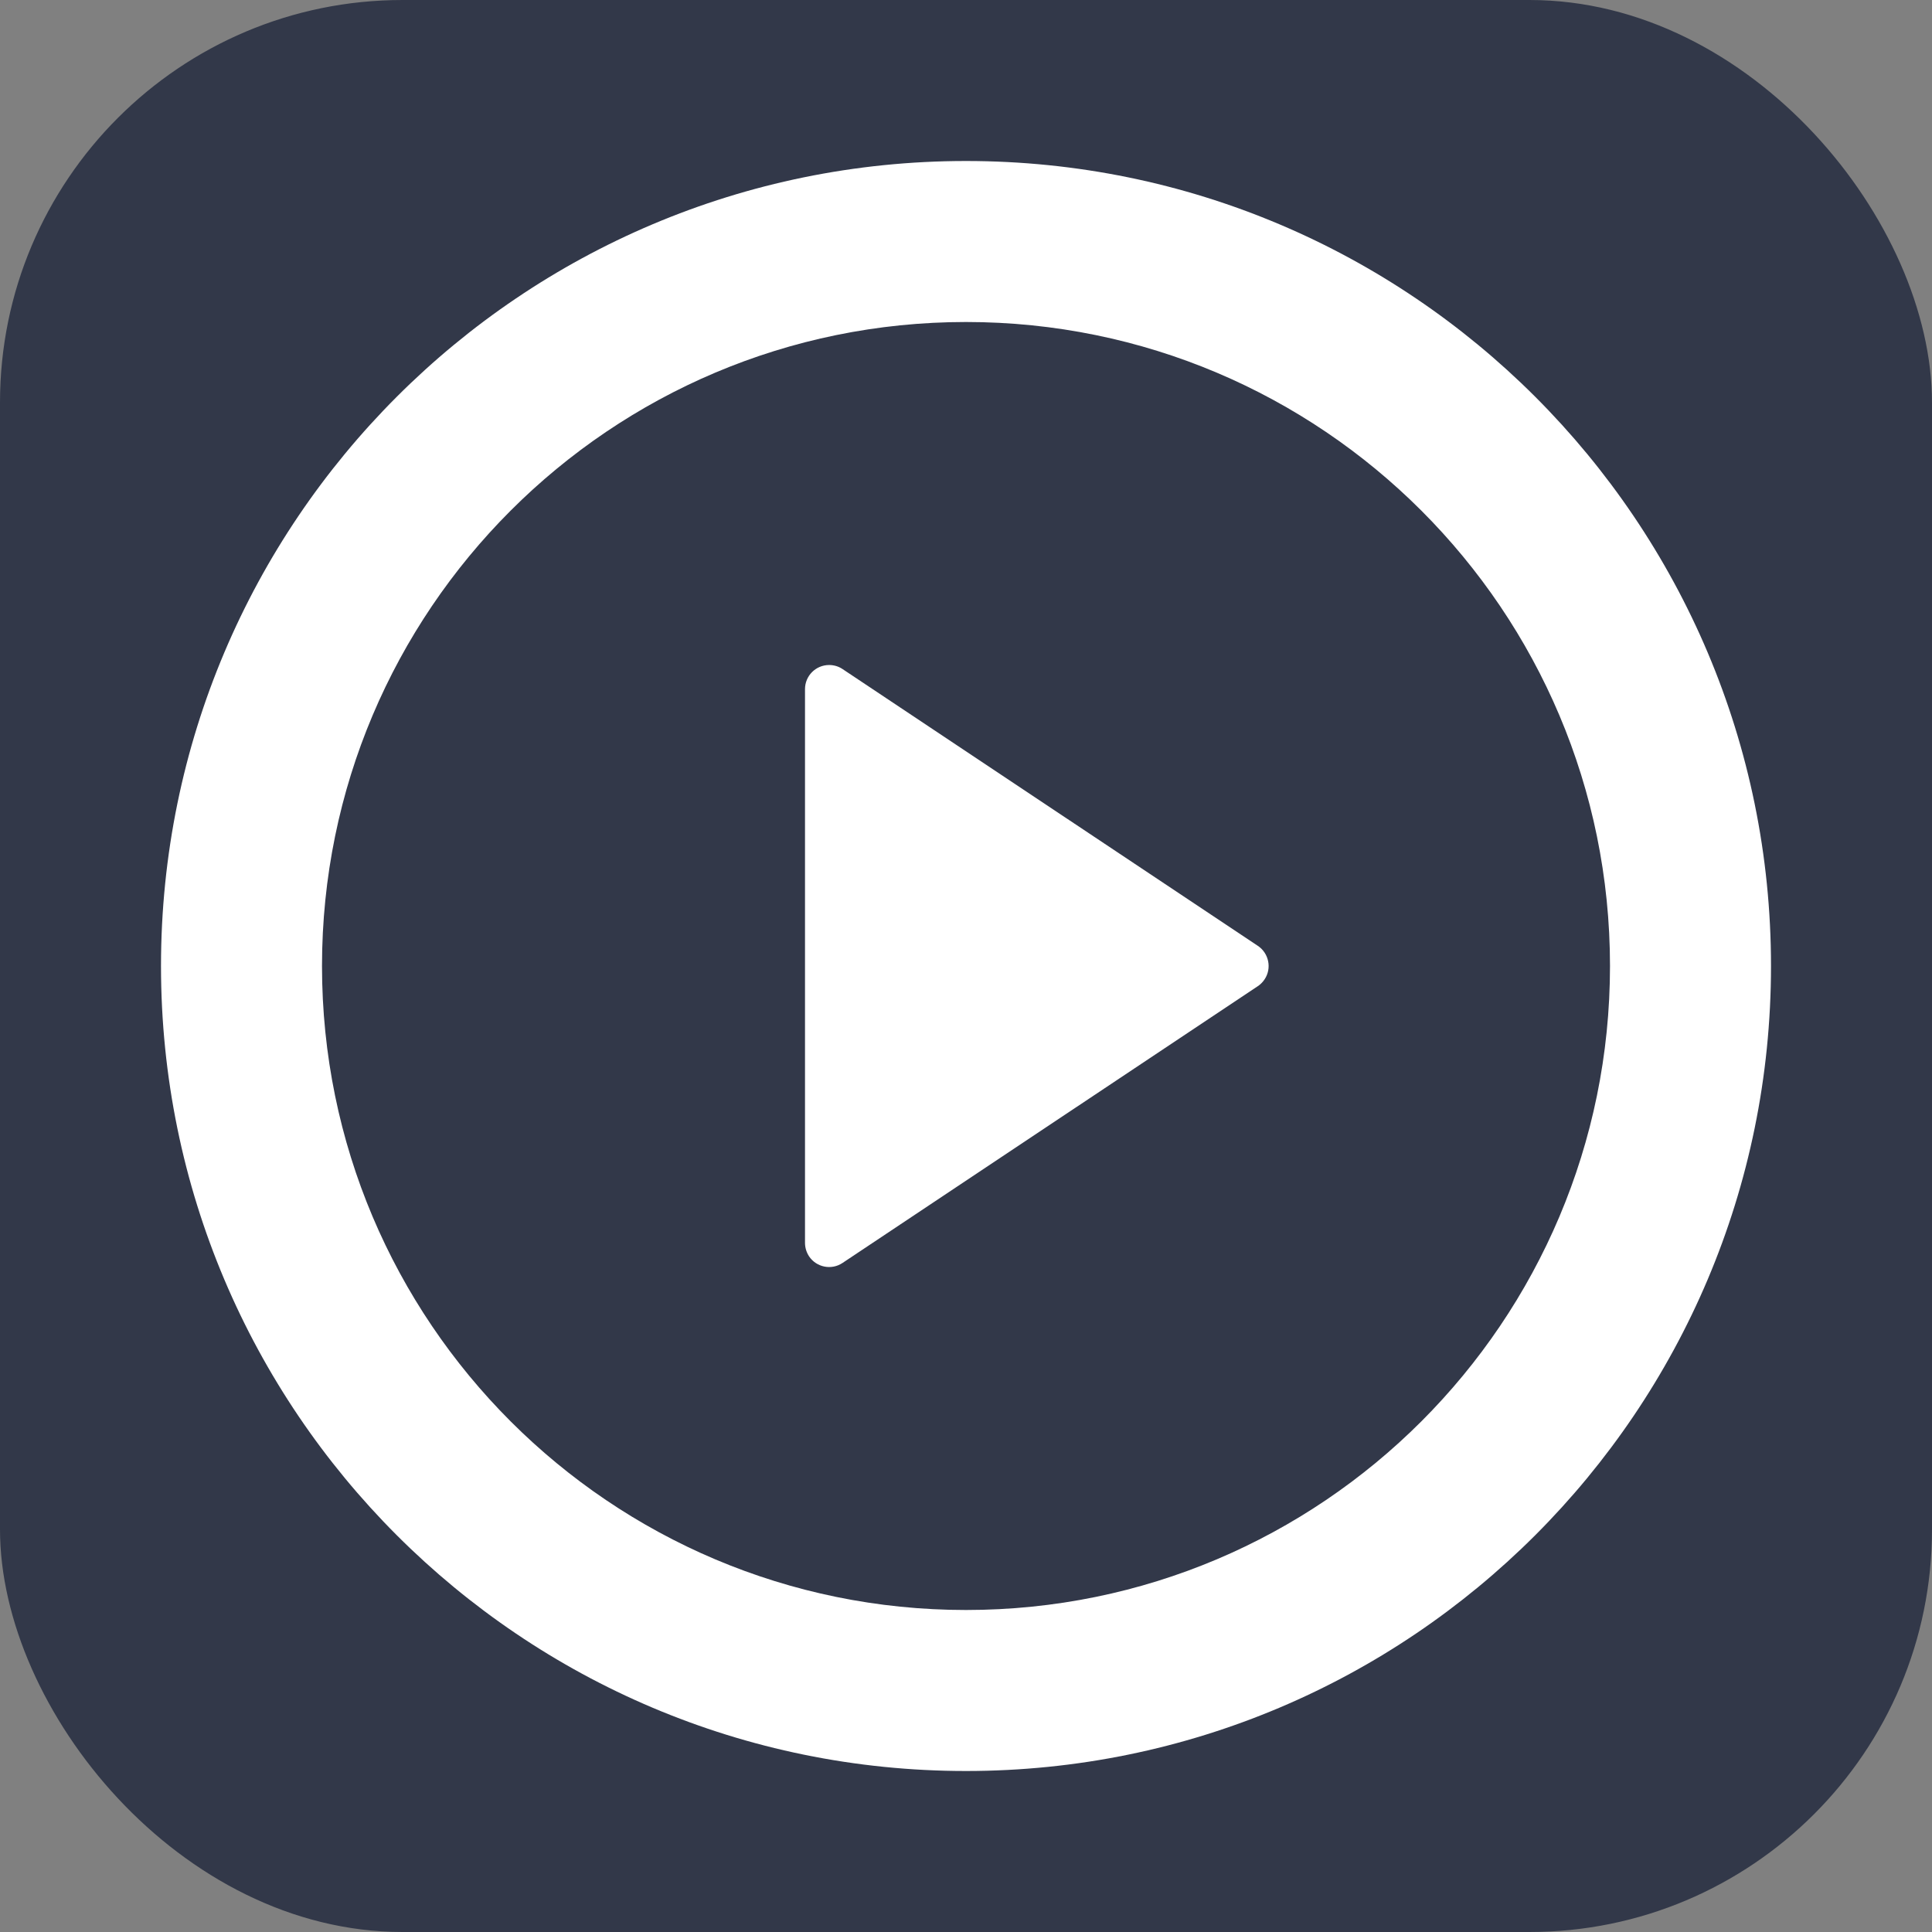 <svg width="24" height="24" viewBox="0 0 24 24" fill="none" xmlns="http://www.w3.org/2000/svg">
<rect x="0" y="0" width="24" height="24" fill="#808080" stroke="none"/>
<rect width="24" height="24" rx="5" fill="#323849"/>
<path d="M12 2C17.523 2 22 6.477 22 12C22 17.523 17.523 22 12 22C6.477 22 2 17.523 2 12C2 6.477 6.477 2 12 2ZM12 4C7.582 4 4 7.582 4 12C4 16.418 7.582 20 12 20C16.418 20 20 16.418 20 12C20 7.582 16.418 4 12 4ZM10.3 8.261C10.359 8.261 10.417 8.278 10.466 8.311L15.626 11.75C15.763 11.842 15.801 12.029 15.709 12.166C15.687 12.199 15.659 12.228 15.626 12.25L10.466 15.689C10.329 15.781 10.142 15.744 10.05 15.606C10.018 15.557 10 15.499 10 15.439V8.561C10 8.395 10.134 8.261 10.3 8.261Z" fill="white"/>
</svg>
